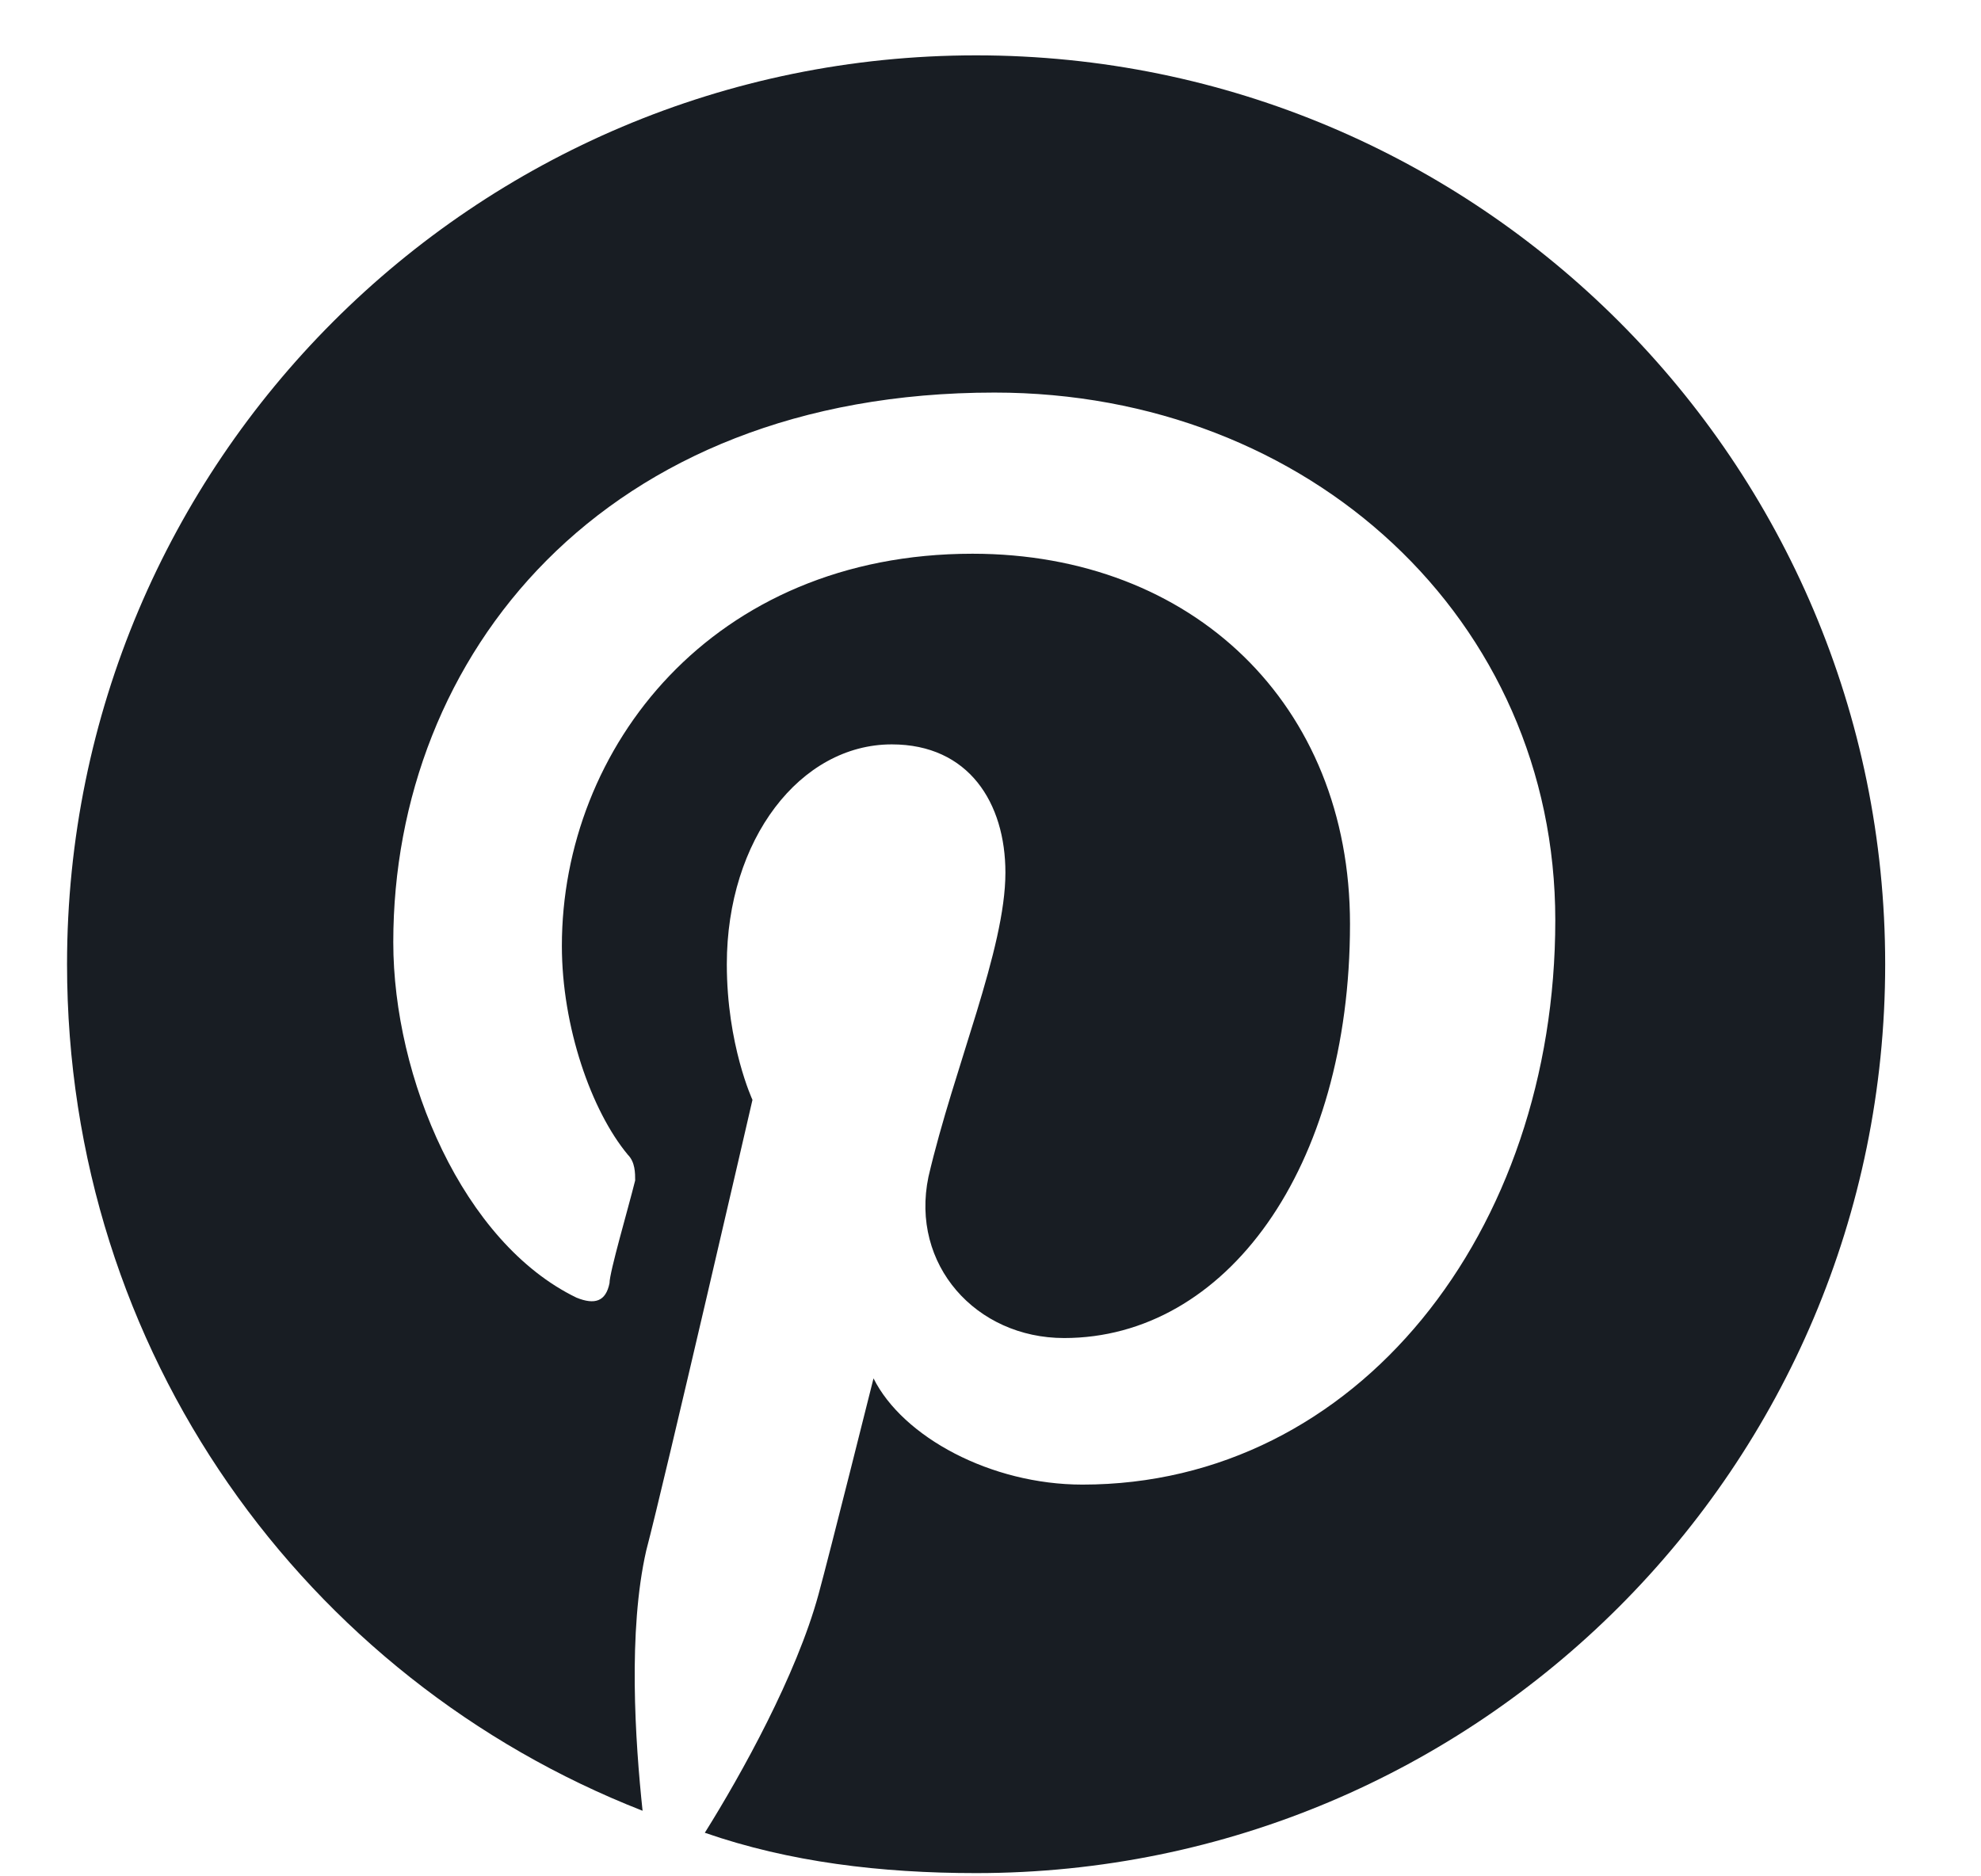<svg width="19" height="18" viewBox="0 0 19 18" fill="none" xmlns="http://www.w3.org/2000/svg">
<path d="M18.081 9.25C18.081 14.066 14.178 17.969 9.362 17.969C8.448 17.969 7.569 17.863 6.76 17.582C7.112 17.02 7.639 16.07 7.85 15.297C7.956 14.91 8.378 13.223 8.378 13.223C8.659 13.785 9.503 14.242 10.382 14.242C13.018 14.242 14.917 11.816 14.917 8.828C14.917 5.945 12.561 3.766 9.538 3.766C5.776 3.766 3.772 6.297 3.772 9.039C3.772 10.34 4.44 11.922 5.53 12.449C5.706 12.52 5.811 12.484 5.846 12.309C5.846 12.203 6.022 11.605 6.092 11.324C6.092 11.254 6.092 11.148 6.022 11.078C5.671 10.656 5.389 9.848 5.389 9.074C5.389 7.176 6.831 5.312 9.327 5.312C11.436 5.312 12.948 6.754 12.948 8.863C12.948 11.219 11.753 12.836 10.206 12.836C9.362 12.836 8.729 12.133 8.905 11.289C9.151 10.234 9.643 9.109 9.643 8.371C9.643 7.703 9.292 7.141 8.553 7.141C7.674 7.141 6.971 8.055 6.971 9.25C6.971 10.023 7.217 10.551 7.217 10.551C7.217 10.551 6.374 14.207 6.198 14.875C6.022 15.648 6.092 16.703 6.163 17.371C2.928 16.105 0.643 12.977 0.643 9.25C0.643 4.434 4.546 0.531 9.362 0.531C14.178 0.531 18.081 4.434 18.081 9.25Z" fill="#181D23"/>
</svg>
